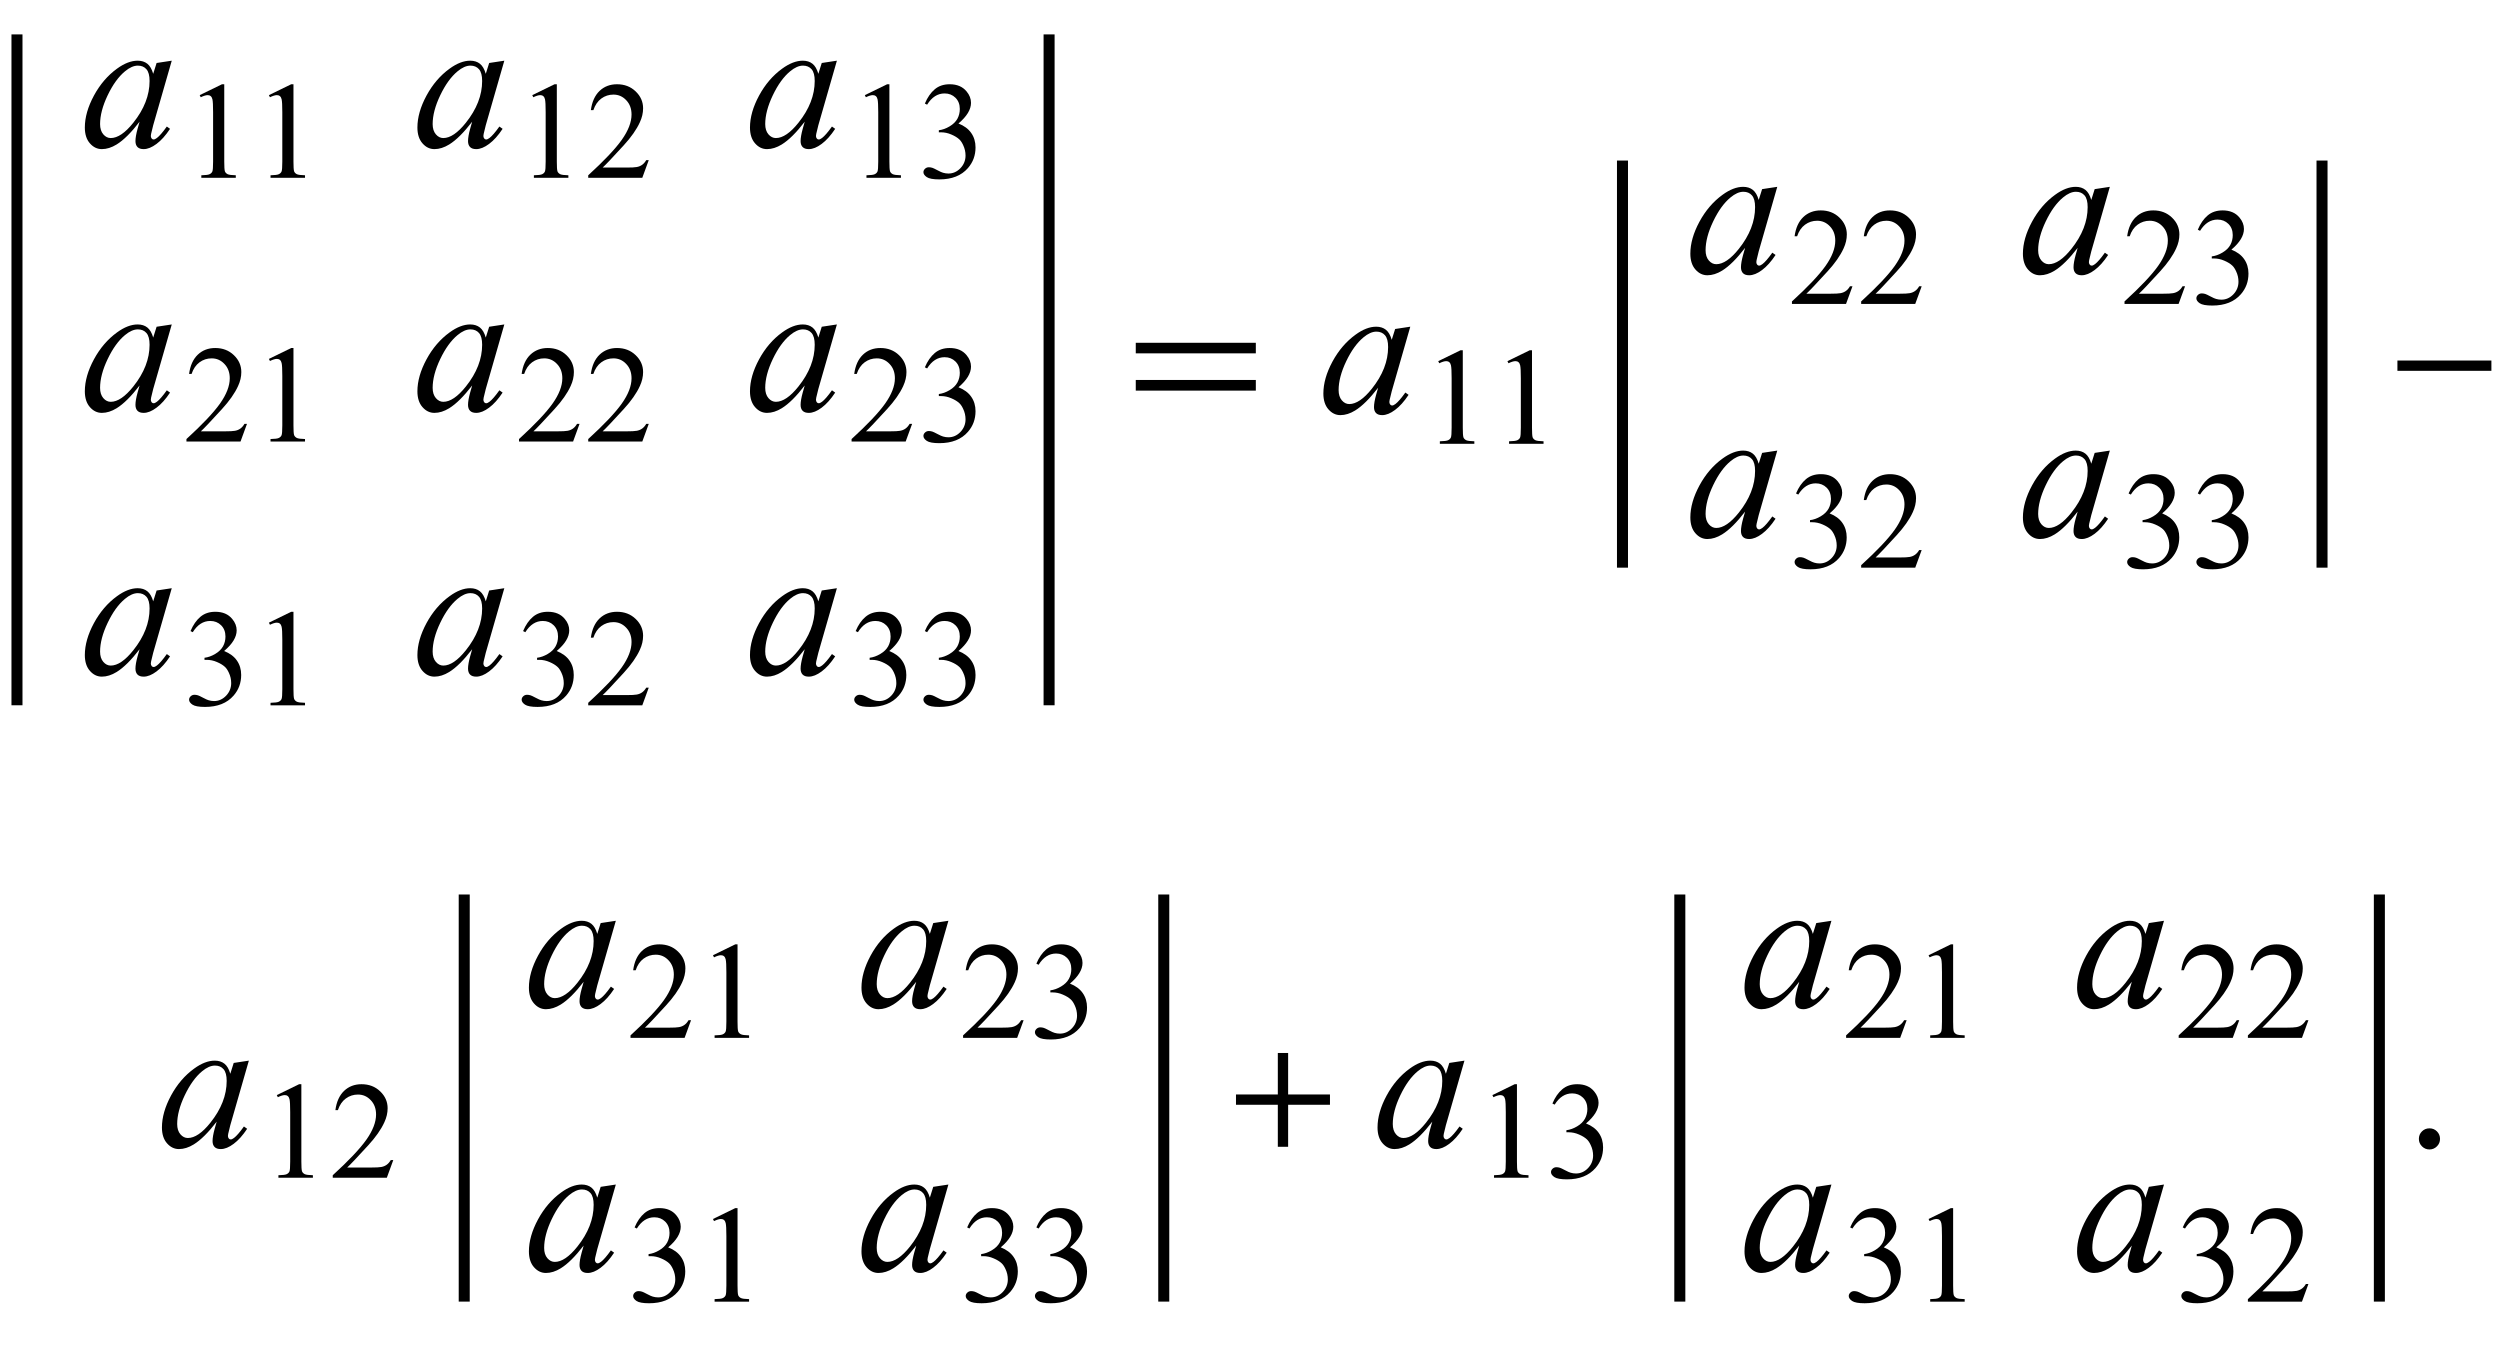 <?xml version="1.0" encoding="UTF-8"?>
<svg xmlns="http://www.w3.org/2000/svg" xmlns:xlink="http://www.w3.org/1999/xlink"  viewBox="0 0 218 118" version="1.1">
<defs>
<g>
<symbol overflow="visible" id="glyph0-0">
<path style="stroke:none;" d="M 2.359 0 L 2.359 -10.625 L 10.859 -10.625 L 10.859 0 Z M 2.625 -0.266 L 10.594 -0.266 L 10.594 -10.359 L 2.625 -10.359 Z M 2.625 -0.266 "/>
</symbol>
<symbol overflow="visible" id="glyph0-1">
<path style="stroke:none;" d="M 7.977 -7.512 L 6.359 -1.883 L 6.176 -1.129 C 6.16 -1.059 6.152 -0.996 6.152 -0.945 C 6.152 -0.859 6.18 -0.781 6.234 -0.715 C 6.277 -0.664 6.332 -0.641 6.398 -0.641 C 6.473 -0.641 6.566 -0.684 6.684 -0.773 C 6.898 -0.934 7.188 -1.266 7.547 -1.77 L 7.828 -1.57 C 7.445 -0.992 7.055 -0.555 6.648 -0.254 C 6.246 0.047 5.871 0.199 5.527 0.199 C 5.289 0.199 5.113 0.141 4.992 0.02 C 4.875 -0.098 4.812 -0.27 4.812 -0.5 C 4.812 -0.77 4.875 -1.125 4.996 -1.57 L 5.172 -2.191 C 4.445 -1.246 3.781 -0.582 3.172 -0.207 C 2.734 0.062 2.305 0.199 1.883 0.199 C 1.48 0.199 1.133 0.031 0.84 -0.305 C 0.547 -0.637 0.398 -1.098 0.398 -1.684 C 0.398 -2.562 0.664 -3.492 1.191 -4.469 C 1.719 -5.445 2.391 -6.227 3.203 -6.816 C 3.84 -7.281 4.441 -7.512 5.004 -7.512 C 5.344 -7.512 5.625 -7.422 5.848 -7.246 C 6.07 -7.07 6.242 -6.777 6.359 -6.367 L 6.656 -7.312 Z M 5.023 -7.082 C 4.668 -7.082 4.293 -6.914 3.895 -6.582 C 3.328 -6.113 2.828 -5.414 2.387 -4.492 C 1.945 -3.566 1.727 -2.73 1.727 -1.984 C 1.727 -1.609 1.82 -1.309 2.008 -1.09 C 2.195 -0.871 2.414 -0.766 2.656 -0.766 C 3.258 -0.766 3.914 -1.211 4.625 -2.102 C 5.57 -3.285 6.043 -4.5 6.043 -5.742 C 6.043 -6.215 5.953 -6.555 5.77 -6.766 C 5.586 -6.977 5.336 -7.082 5.023 -7.082 Z M 5.023 -7.082 "/>
</symbol>
<symbol overflow="visible" id="glyph1-0">
<path style="stroke:none;" d="M 1.672 0 L 1.672 -7.543 L 7.707 -7.543 L 7.707 0 Z M 1.863 -0.188 L 7.52 -0.188 L 7.52 -7.355 L 1.863 -7.355 Z M 1.863 -0.188 "/>
</symbol>
<symbol overflow="visible" id="glyph1-1">
<path style="stroke:none;" d="M 1.414 -7.207 L 3.359 -8.156 L 3.555 -8.156 L 3.555 -1.41 C 3.555 -0.961 3.574 -0.684 3.609 -0.57 C 3.648 -0.461 3.727 -0.379 3.844 -0.316 C 3.961 -0.258 4.199 -0.227 4.562 -0.219 L 4.562 0 L 1.555 0 L 1.555 -0.219 C 1.934 -0.227 2.176 -0.258 2.285 -0.316 C 2.395 -0.371 2.473 -0.449 2.516 -0.547 C 2.559 -0.641 2.582 -0.93 2.582 -1.41 L 2.582 -5.723 C 2.582 -6.305 2.562 -6.676 2.523 -6.844 C 2.496 -6.969 2.445 -7.059 2.371 -7.121 C 2.301 -7.18 2.211 -7.207 2.109 -7.207 C 1.965 -7.207 1.762 -7.148 1.504 -7.023 Z M 1.414 -7.207 "/>
</symbol>
<symbol overflow="visible" id="glyph1-2">
<path style="stroke:none;" d="M 5.535 -1.539 L 4.973 0 L 0.258 0 L 0.258 -0.219 C 1.645 -1.484 2.621 -2.516 3.188 -3.316 C 3.754 -4.117 4.035 -4.852 4.035 -5.516 C 4.035 -6.023 3.883 -6.441 3.57 -6.766 C 3.262 -7.094 2.891 -7.254 2.457 -7.254 C 2.066 -7.254 1.711 -7.141 1.398 -6.91 C 1.086 -6.68 0.855 -6.344 0.707 -5.898 L 0.488 -5.898 C 0.586 -6.625 0.84 -7.184 1.246 -7.574 C 1.652 -7.961 2.16 -8.156 2.77 -8.156 C 3.418 -8.156 3.961 -7.949 4.395 -7.531 C 4.828 -7.117 5.043 -6.625 5.043 -6.059 C 5.043 -5.652 4.949 -5.25 4.762 -4.844 C 4.473 -4.207 4 -3.535 3.348 -2.824 C 2.371 -1.754 1.758 -1.109 1.516 -0.891 L 3.602 -0.891 C 4.027 -0.891 4.324 -0.906 4.492 -0.938 C 4.664 -0.969 4.82 -1.031 4.957 -1.129 C 5.094 -1.227 5.215 -1.363 5.316 -1.539 Z M 5.535 -1.539 "/>
</symbol>
<symbol overflow="visible" id="glyph1-3">
<path style="stroke:none;" d="M 0.613 -6.473 C 0.84 -7.012 1.129 -7.426 1.477 -7.719 C 1.824 -8.012 2.258 -8.156 2.777 -8.156 C 3.418 -8.156 3.906 -7.949 4.25 -7.531 C 4.508 -7.223 4.637 -6.891 4.637 -6.535 C 4.637 -5.953 4.273 -5.352 3.543 -4.734 C 4.035 -4.539 4.406 -4.266 4.656 -3.906 C 4.906 -3.551 5.031 -3.129 5.031 -2.645 C 5.031 -1.953 4.812 -1.355 4.371 -0.848 C 3.797 -0.188 2.969 0.141 1.879 0.141 C 1.34 0.141 0.977 0.074 0.781 -0.059 C 0.586 -0.191 0.488 -0.336 0.488 -0.488 C 0.488 -0.602 0.535 -0.703 0.629 -0.789 C 0.719 -0.875 0.832 -0.918 0.961 -0.918 C 1.059 -0.918 1.16 -0.902 1.262 -0.871 C 1.328 -0.852 1.48 -0.781 1.715 -0.656 C 1.949 -0.531 2.113 -0.461 2.203 -0.438 C 2.348 -0.395 2.504 -0.371 2.668 -0.371 C 3.07 -0.371 3.418 -0.527 3.715 -0.836 C 4.012 -1.148 4.16 -1.516 4.16 -1.938 C 4.16 -2.25 4.094 -2.551 3.953 -2.848 C 3.852 -3.066 3.742 -3.234 3.617 -3.348 C 3.449 -3.504 3.219 -3.648 2.922 -3.773 C 2.629 -3.902 2.328 -3.965 2.023 -3.965 L 1.832 -3.965 L 1.832 -4.145 C 2.145 -4.184 2.453 -4.293 2.766 -4.48 C 3.078 -4.664 3.305 -4.887 3.449 -5.145 C 3.59 -5.402 3.66 -5.688 3.66 -6 C 3.66 -6.406 3.531 -6.73 3.281 -6.98 C 3.027 -7.23 2.711 -7.355 2.332 -7.355 C 1.723 -7.355 1.215 -7.027 0.809 -6.375 Z M 0.613 -6.473 "/>
</symbol>
<symbol overflow="visible" id="glyph2-0">
<path style="stroke:none;" d="M 1 0 L 1 -12.797 L 7 -12.797 L 7 0 Z M 2 -1 L 6 -1 L 6 -11.797 L 2 -11.797 Z M 2 -1 "/>
</symbol>
<symbol overflow="visible" id="glyph2-1">
<path style="stroke:none;" d="M 11.508 -5.188 L 1.039 -5.188 L 1.039 -6.109 L 11.508 -6.109 Z M 11.508 -1.938 L 1.039 -1.938 L 1.039 -2.867 L 11.508 -2.867 Z M 11.508 -1.938 "/>
</symbol>
<symbol overflow="visible" id="glyph2-2">
<path style="stroke:none;" d="M 9.25 -3.664 L 1.055 -3.664 L 1.055 -4.562 L 9.25 -4.562 Z M 9.25 -3.664 "/>
</symbol>
<symbol overflow="visible" id="glyph2-3">
<path style="stroke:none;" d="M 9.25 -3.664 L 5.602 -3.664 L 5.602 0 L 4.703 0 L 4.703 -3.664 L 1.055 -3.664 L 1.055 -4.562 L 4.703 -4.562 L 4.703 -8.18 L 5.602 -8.18 L 5.602 -4.562 L 9.25 -4.562 Z M 9.25 -3.664 "/>
</symbol>
<symbol overflow="visible" id="glyph3-0">
<path style="stroke:none;" d="M 2.359 0 L 2.359 -10.625 L 10.859 -10.625 L 10.859 0 Z M 2.625 -0.266 L 10.594 -0.266 L 10.594 -10.359 L 2.625 -10.359 Z M 2.625 -0.266 "/>
</symbol>
<symbol overflow="visible" id="glyph3-1">
<path style="stroke:none;" d="M 2.125 -1.609 C 2.387 -1.609 2.605 -1.52 2.781 -1.34 C 2.957 -1.16 3.047 -0.945 3.047 -0.688 C 3.047 -0.434 2.957 -0.219 2.777 -0.039 C 2.598 0.141 2.379 0.234 2.125 0.234 C 1.871 0.234 1.652 0.141 1.473 -0.039 C 1.293 -0.219 1.203 -0.434 1.203 -0.688 C 1.203 -0.949 1.293 -1.168 1.473 -1.344 C 1.652 -1.523 1.871 -1.609 2.125 -1.609 Z M 2.125 -1.609 "/>
</symbol>
</g>
</defs>
<g id="surface14069">
<path style=" stroke:none;fill-rule:nonzero;fill:rgb(0%,0%,0%);fill-opacity:1;" d="M 1.961 39.094 L 1.961 3 L 1 3 L 1 61.5 L 1.961 61.5 Z M 1.961 39.094 "/>
<g style="fill:rgb(0%,0%,0%);fill-opacity:1;">
  <use xlink:href="#glyph0-1" x="7" y="12.804"/>
</g>
<g style="fill:rgb(0%,0%,0%);fill-opacity:1;">
  <use xlink:href="#glyph1-1" x="16" y="15.503"/>
  <use xlink:href="#glyph1-1" x="22.035" y="15.503"/>
</g>
<g style="fill:rgb(0%,0%,0%);fill-opacity:1;">
  <use xlink:href="#glyph0-1" x="36" y="12.804"/>
</g>
<g style="fill:rgb(0%,0%,0%);fill-opacity:1;">
  <use xlink:href="#glyph1-1" x="45" y="15.503"/>
  <use xlink:href="#glyph1-2" x="51.035" y="15.503"/>
</g>
<g style="fill:rgb(0%,0%,0%);fill-opacity:1;">
  <use xlink:href="#glyph0-1" x="65" y="12.804"/>
</g>
<g style="fill:rgb(0%,0%,0%);fill-opacity:1;">
  <use xlink:href="#glyph1-1" x="74" y="15.503"/>
  <use xlink:href="#glyph1-3" x="80.035" y="15.503"/>
</g>
<g style="fill:rgb(0%,0%,0%);fill-opacity:1;">
  <use xlink:href="#glyph0-1" x="7" y="35.804"/>
</g>
<g style="fill:rgb(0%,0%,0%);fill-opacity:1;">
  <use xlink:href="#glyph1-2" x="16" y="38.503"/>
  <use xlink:href="#glyph1-1" x="22.035" y="38.503"/>
</g>
<g style="fill:rgb(0%,0%,0%);fill-opacity:1;">
  <use xlink:href="#glyph0-1" x="36" y="35.804"/>
</g>
<g style="fill:rgb(0%,0%,0%);fill-opacity:1;">
  <use xlink:href="#glyph1-2" x="45" y="38.503"/>
  <use xlink:href="#glyph1-2" x="51.035" y="38.503"/>
</g>
<g style="fill:rgb(0%,0%,0%);fill-opacity:1;">
  <use xlink:href="#glyph0-1" x="65" y="35.804"/>
</g>
<g style="fill:rgb(0%,0%,0%);fill-opacity:1;">
  <use xlink:href="#glyph1-2" x="74" y="38.503"/>
  <use xlink:href="#glyph1-3" x="80.035" y="38.503"/>
</g>
<g style="fill:rgb(0%,0%,0%);fill-opacity:1;">
  <use xlink:href="#glyph0-1" x="7" y="58.804"/>
</g>
<g style="fill:rgb(0%,0%,0%);fill-opacity:1;">
  <use xlink:href="#glyph1-3" x="16" y="61.503"/>
  <use xlink:href="#glyph1-1" x="22.035" y="61.503"/>
</g>
<g style="fill:rgb(0%,0%,0%);fill-opacity:1;">
  <use xlink:href="#glyph0-1" x="36" y="58.804"/>
</g>
<g style="fill:rgb(0%,0%,0%);fill-opacity:1;">
  <use xlink:href="#glyph1-3" x="45" y="61.503"/>
  <use xlink:href="#glyph1-2" x="51.035" y="61.503"/>
</g>
<g style="fill:rgb(0%,0%,0%);fill-opacity:1;">
  <use xlink:href="#glyph0-1" x="65" y="58.804"/>
</g>
<g style="fill:rgb(0%,0%,0%);fill-opacity:1;">
  <use xlink:href="#glyph1-3" x="74" y="61.503"/>
  <use xlink:href="#glyph1-3" x="80.035" y="61.503"/>
</g>
<path style=" stroke:none;fill-rule:nonzero;fill:rgb(0%,0%,0%);fill-opacity:1;" d="M 91.961 39.094 L 91.961 3 L 91 3 L 91 61.5 L 91.961 61.5 Z M 91.961 39.094 "/>
<g style="fill:rgb(0%,0%,0%);fill-opacity:1;">
  <use xlink:href="#glyph2-1" x="98" y="36"/>
</g>
<g style="fill:rgb(0%,0%,0%);fill-opacity:1;">
  <use xlink:href="#glyph0-1" x="115" y="36"/>
</g>
<g style="fill:rgb(0%,0%,0%);fill-opacity:1;">
  <use xlink:href="#glyph1-1" x="124" y="38.699"/>
  <use xlink:href="#glyph1-1" x="130.035" y="38.699"/>
</g>
<path style=" stroke:none;fill-rule:nonzero;fill:rgb(0%,0%,0%);fill-opacity:1;" d="M 141.961 38.594 L 141.961 14 L 141 14 L 141 49.5 L 141.961 49.5 Z M 141.961 38.594 "/>
<g style="fill:rgb(0%,0%,0%);fill-opacity:1;">
  <use xlink:href="#glyph0-1" x="147" y="23.804"/>
</g>
<g style="fill:rgb(0%,0%,0%);fill-opacity:1;">
  <use xlink:href="#glyph1-2" x="156" y="26.503"/>
  <use xlink:href="#glyph1-2" x="162.035" y="26.503"/>
</g>
<g style="fill:rgb(0%,0%,0%);fill-opacity:1;">
  <use xlink:href="#glyph0-1" x="176" y="23.804"/>
</g>
<g style="fill:rgb(0%,0%,0%);fill-opacity:1;">
  <use xlink:href="#glyph1-2" x="185" y="26.503"/>
  <use xlink:href="#glyph1-3" x="191.035" y="26.503"/>
</g>
<g style="fill:rgb(0%,0%,0%);fill-opacity:1;">
  <use xlink:href="#glyph0-1" x="147" y="46.804"/>
</g>
<g style="fill:rgb(0%,0%,0%);fill-opacity:1;">
  <use xlink:href="#glyph1-3" x="156" y="49.503"/>
  <use xlink:href="#glyph1-2" x="162.035" y="49.503"/>
</g>
<g style="fill:rgb(0%,0%,0%);fill-opacity:1;">
  <use xlink:href="#glyph0-1" x="176" y="46.804"/>
</g>
<g style="fill:rgb(0%,0%,0%);fill-opacity:1;">
  <use xlink:href="#glyph1-3" x="185" y="49.503"/>
  <use xlink:href="#glyph1-3" x="191.035" y="49.503"/>
</g>
<path style=" stroke:none;fill-rule:nonzero;fill:rgb(0%,0%,0%);fill-opacity:1;" d="M 202.961 38.594 L 202.961 14 L 202 14 L 202 49.5 L 202.961 49.5 Z M 202.961 38.594 "/>
<g style="fill:rgb(0%,0%,0%);fill-opacity:1;">
  <use xlink:href="#glyph2-2" x="208" y="36"/>
</g>
<g style="fill:rgb(0%,0%,0%);fill-opacity:1;">
  <use xlink:href="#glyph0-1" x="13.723" y="100"/>
</g>
<g style="fill:rgb(0%,0%,0%);fill-opacity:1;">
  <use xlink:href="#glyph1-1" x="22.723" y="102.699"/>
  <use xlink:href="#glyph1-2" x="28.758" y="102.699"/>
</g>
<path style=" stroke:none;fill-rule:nonzero;fill:rgb(0%,0%,0%);fill-opacity:1;" d="M 40.961 102.594 L 40.961 78 L 40 78 L 40 113.5 L 40.961 113.5 Z M 40.961 102.594 "/>
<g style="fill:rgb(0%,0%,0%);fill-opacity:1;">
  <use xlink:href="#glyph0-1" x="45.723" y="87.804"/>
</g>
<g style="fill:rgb(0%,0%,0%);fill-opacity:1;">
  <use xlink:href="#glyph1-2" x="54.723" y="90.503"/>
  <use xlink:href="#glyph1-1" x="60.758" y="90.503"/>
</g>
<g style="fill:rgb(0%,0%,0%);fill-opacity:1;">
  <use xlink:href="#glyph0-1" x="74.723" y="87.804"/>
</g>
<g style="fill:rgb(0%,0%,0%);fill-opacity:1;">
  <use xlink:href="#glyph1-2" x="83.723" y="90.503"/>
  <use xlink:href="#glyph1-3" x="89.758" y="90.503"/>
</g>
<g style="fill:rgb(0%,0%,0%);fill-opacity:1;">
  <use xlink:href="#glyph0-1" x="45.723" y="110.804"/>
</g>
<g style="fill:rgb(0%,0%,0%);fill-opacity:1;">
  <use xlink:href="#glyph1-3" x="54.723" y="113.503"/>
  <use xlink:href="#glyph1-1" x="60.758" y="113.503"/>
</g>
<g style="fill:rgb(0%,0%,0%);fill-opacity:1;">
  <use xlink:href="#glyph0-1" x="74.723" y="110.804"/>
</g>
<g style="fill:rgb(0%,0%,0%);fill-opacity:1;">
  <use xlink:href="#glyph1-3" x="83.723" y="113.503"/>
  <use xlink:href="#glyph1-3" x="89.758" y="113.503"/>
</g>
<path style=" stroke:none;fill-rule:nonzero;fill:rgb(0%,0%,0%);fill-opacity:1;" d="M 101.961 102.594 L 101.961 78 L 101 78 L 101 113.5 L 101.961 113.5 Z M 101.961 102.594 "/>
<g style="fill:rgb(0%,0%,0%);fill-opacity:1;">
  <use xlink:href="#glyph2-3" x="106.723" y="100"/>
</g>
<g style="fill:rgb(0%,0%,0%);fill-opacity:1;">
  <use xlink:href="#glyph0-1" x="119.723" y="100"/>
</g>
<g style="fill:rgb(0%,0%,0%);fill-opacity:1;">
  <use xlink:href="#glyph1-1" x="128.723" y="102.699"/>
  <use xlink:href="#glyph1-3" x="134.758" y="102.699"/>
</g>
<path style=" stroke:none;fill-rule:nonzero;fill:rgb(0%,0%,0%);fill-opacity:1;" d="M 146.961 102.594 L 146.961 78 L 146 78 L 146 113.5 L 146.961 113.5 Z M 146.961 102.594 "/>
<g style="fill:rgb(0%,0%,0%);fill-opacity:1;">
  <use xlink:href="#glyph0-1" x="151.723" y="87.804"/>
</g>
<g style="fill:rgb(0%,0%,0%);fill-opacity:1;">
  <use xlink:href="#glyph1-2" x="160.723" y="90.503"/>
  <use xlink:href="#glyph1-1" x="166.758" y="90.503"/>
</g>
<g style="fill:rgb(0%,0%,0%);fill-opacity:1;">
  <use xlink:href="#glyph0-1" x="180.723" y="87.804"/>
</g>
<g style="fill:rgb(0%,0%,0%);fill-opacity:1;">
  <use xlink:href="#glyph1-2" x="189.723" y="90.503"/>
  <use xlink:href="#glyph1-2" x="195.758" y="90.503"/>
</g>
<g style="fill:rgb(0%,0%,0%);fill-opacity:1;">
  <use xlink:href="#glyph0-1" x="151.723" y="110.804"/>
</g>
<g style="fill:rgb(0%,0%,0%);fill-opacity:1;">
  <use xlink:href="#glyph1-3" x="160.723" y="113.503"/>
  <use xlink:href="#glyph1-1" x="166.758" y="113.503"/>
</g>
<g style="fill:rgb(0%,0%,0%);fill-opacity:1;">
  <use xlink:href="#glyph0-1" x="180.723" y="110.804"/>
</g>
<g style="fill:rgb(0%,0%,0%);fill-opacity:1;">
  <use xlink:href="#glyph1-3" x="189.723" y="113.503"/>
  <use xlink:href="#glyph1-2" x="195.758" y="113.503"/>
</g>
<path style=" stroke:none;fill-rule:nonzero;fill:rgb(0%,0%,0%);fill-opacity:1;" d="M 207.961 102.594 L 207.961 78 L 207 78 L 207 113.5 L 207.961 113.5 Z M 207.961 102.594 "/>
<g style="fill:rgb(0%,0%,0%);fill-opacity:1;">
  <use xlink:href="#glyph3-1" x="209.723" y="100"/>
</g>
</g>
</svg>
